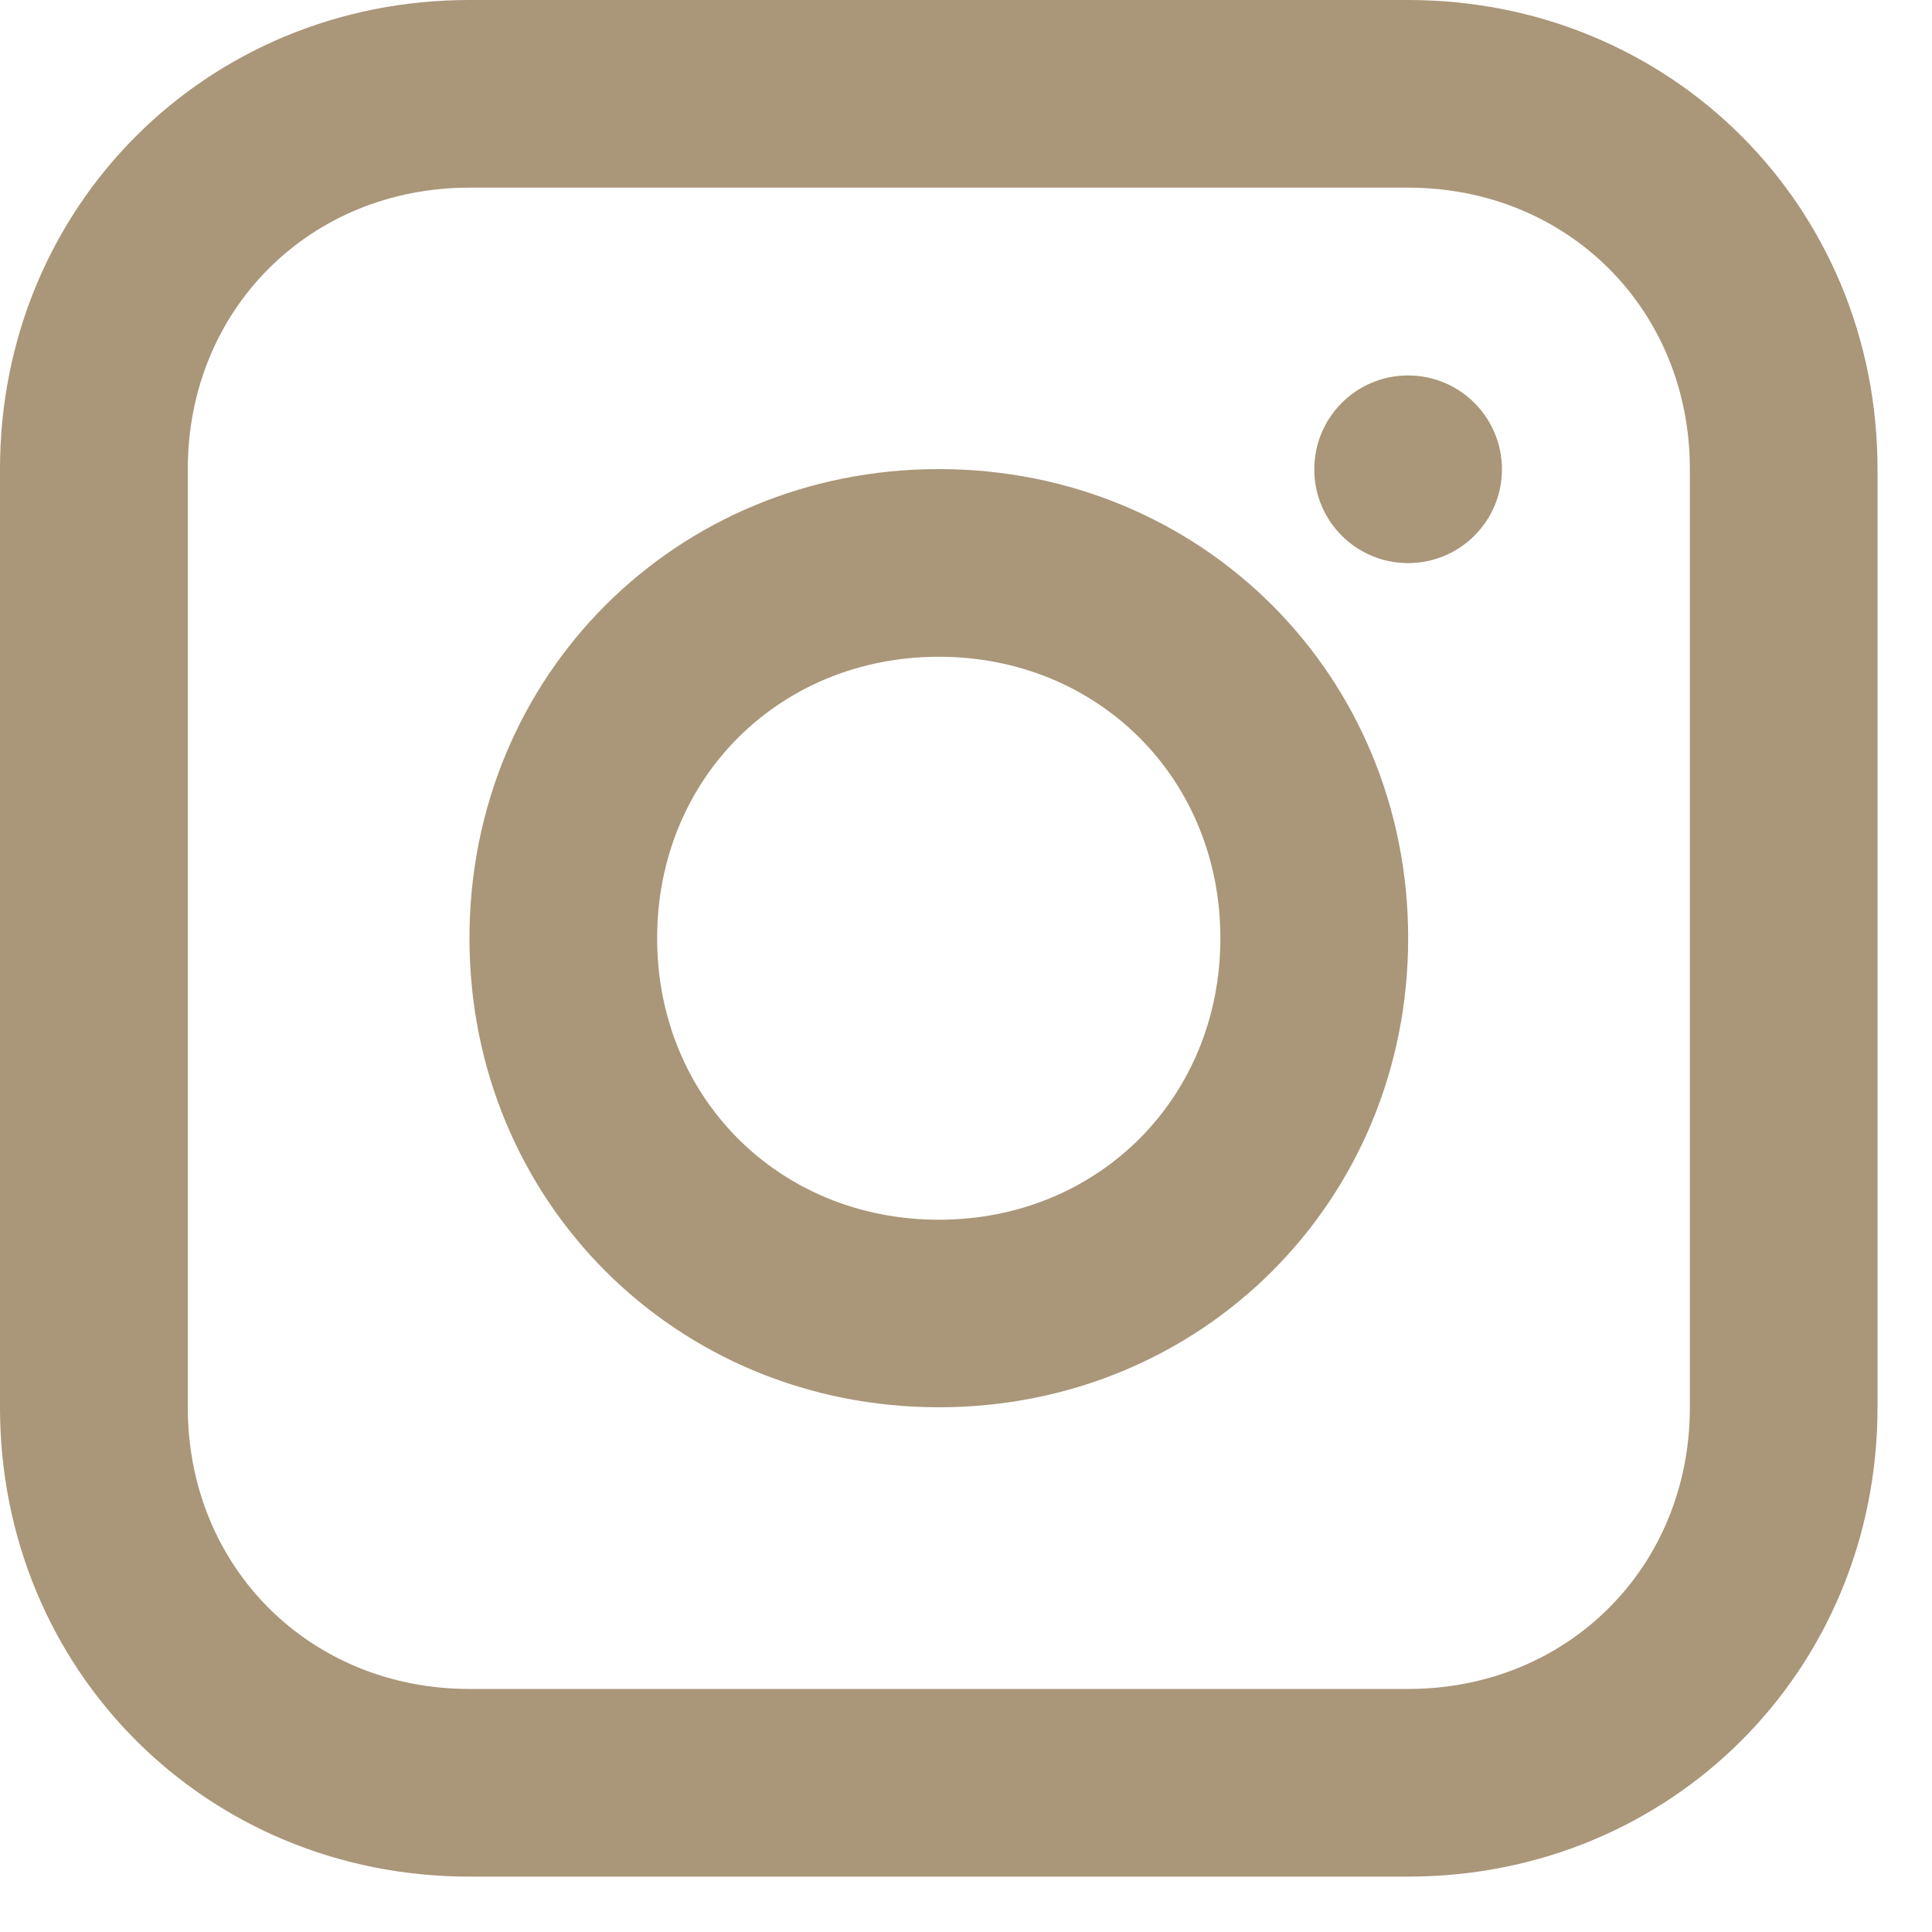 <svg width="15" height="15" viewBox="0 0 15 15" fill="none" xmlns="http://www.w3.org/2000/svg">
<path d="M10.933 0H3.644C1.603 0 0 1.603 0 3.642V10.927C0 12.967 1.603 14.57 3.644 14.57H10.933C12.974 14.57 14.577 12.967 14.577 10.927V3.642C14.577 1.603 12.974 0 10.933 0ZM13.12 10.927C13.12 12.166 12.172 13.113 10.933 13.113H3.644C2.405 13.113 1.458 12.166 1.458 10.927V3.642C1.458 2.404 2.405 1.457 3.644 1.457H10.933C12.172 1.457 13.12 2.404 13.12 3.642V10.927Z" fill="#AA9679"/>
<path d="M7.289 3.642C5.248 3.642 3.645 5.244 3.645 7.284C3.645 9.324 5.248 10.926 7.289 10.926C9.33 10.926 10.933 9.324 10.933 7.284C10.933 5.244 9.33 3.642 7.289 3.642ZM7.289 9.47C6.05 9.47 5.102 8.522 5.102 7.284C5.102 6.046 6.05 5.099 7.289 5.099C8.528 5.099 9.475 6.046 9.475 7.284C9.475 8.522 8.528 9.47 7.289 9.47Z" fill="#AA9679"/>
<path d="M10.932 4.372C11.335 4.372 11.661 4.046 11.661 3.644C11.661 3.241 11.335 2.915 10.932 2.915C10.53 2.915 10.204 3.241 10.204 3.644C10.204 4.046 10.53 4.372 10.932 4.372Z" fill="#AA9679"/>
</svg>
